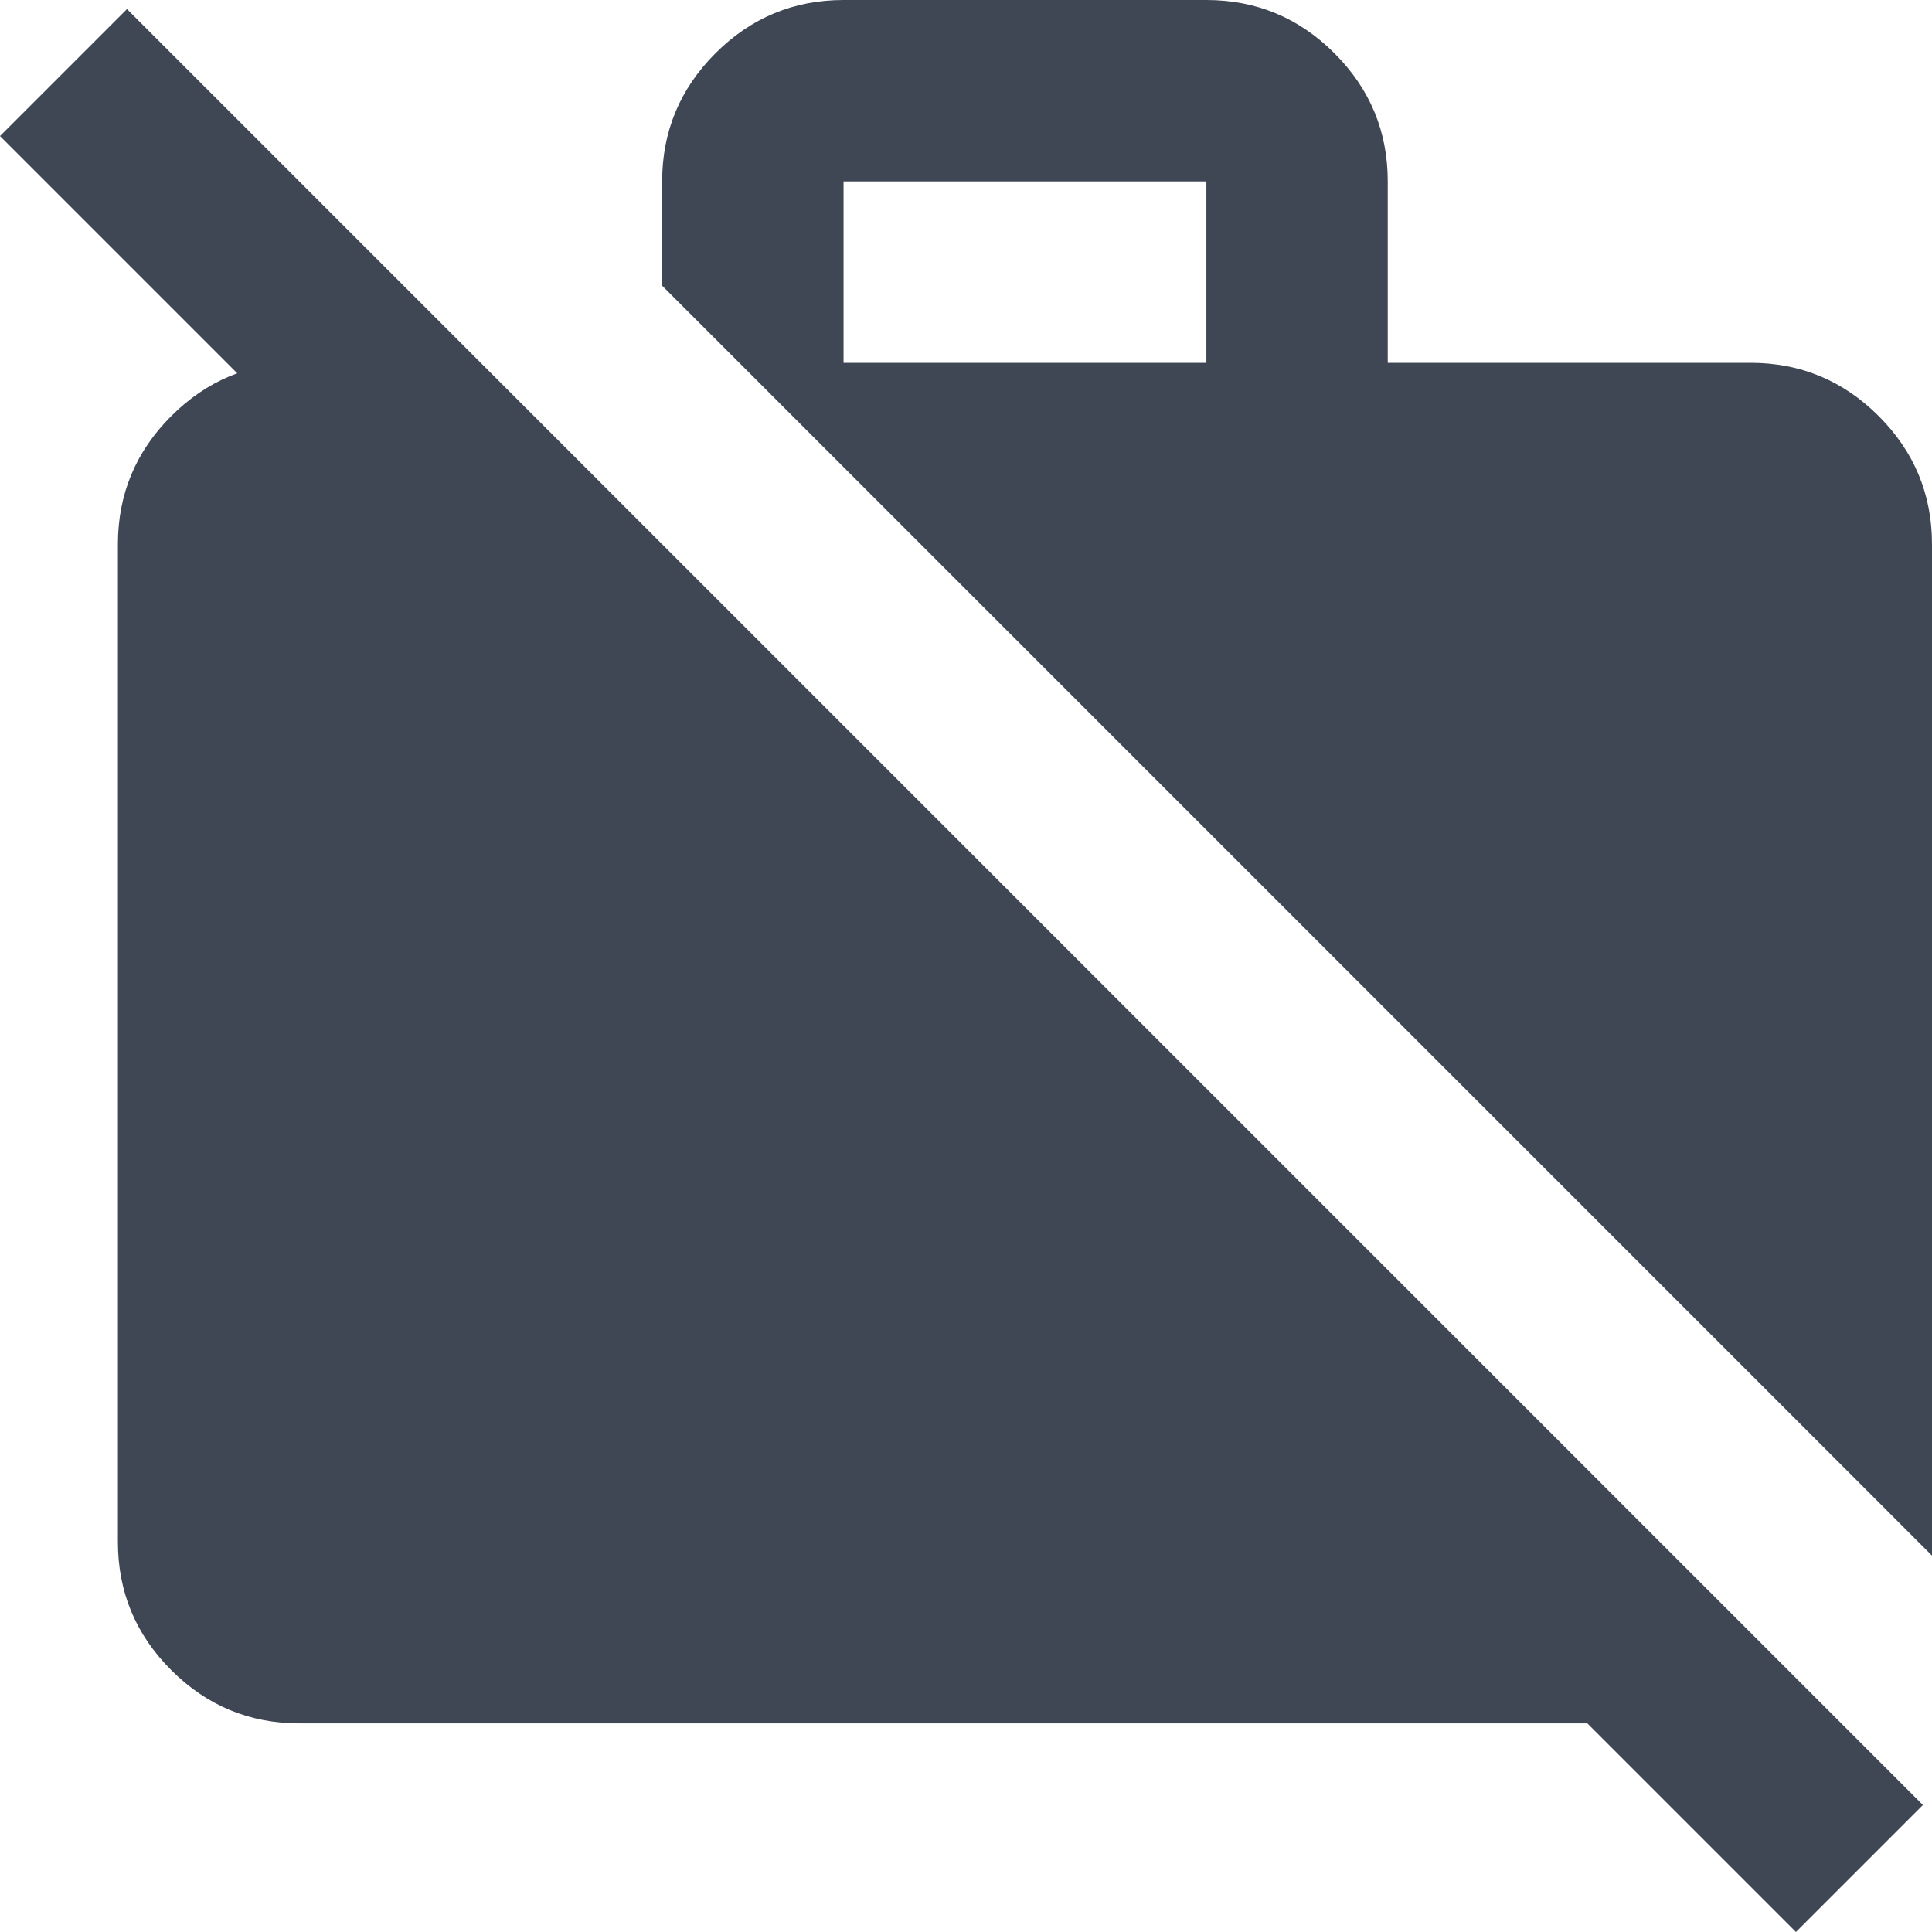 <svg width="40" height="40" viewBox="0 0 40 40" fill="none" xmlns="http://www.w3.org/2000/svg">
<g clip-path="url(#clip0_69_3631)">
<path d="M40 32.207L13.709 5.915V3.756C13.709 2.723 14.077 1.839 14.812 1.103C15.548 0.368 16.432 0 17.465 0H24.977C26.009 0 26.894 0.368 27.629 1.103C28.365 1.839 28.732 2.723 28.732 3.756V7.512H36.244C37.277 7.512 38.161 7.88 38.897 8.615C39.632 9.351 40 10.235 40 11.268V32.207ZM17.465 7.512H24.977V3.756H17.465V7.512ZM37.183 40L32.864 35.681H6.197C5.164 35.681 4.28 35.313 3.545 34.578C2.809 33.842 2.441 32.958 2.441 31.925V11.268C2.441 10.235 2.809 9.351 3.545 8.615C4.28 7.88 5.164 7.512 6.197 7.512H9.953V12.77L0 2.817L2.629 0.188L39.812 37.371L37.183 40Z" fill="#404754"/>
</g>
<defs>
<clipPath id="clip0_69_3631">
<rect width="40" height="40" fill="white"/>
</clipPath>
</defs>
</svg>
